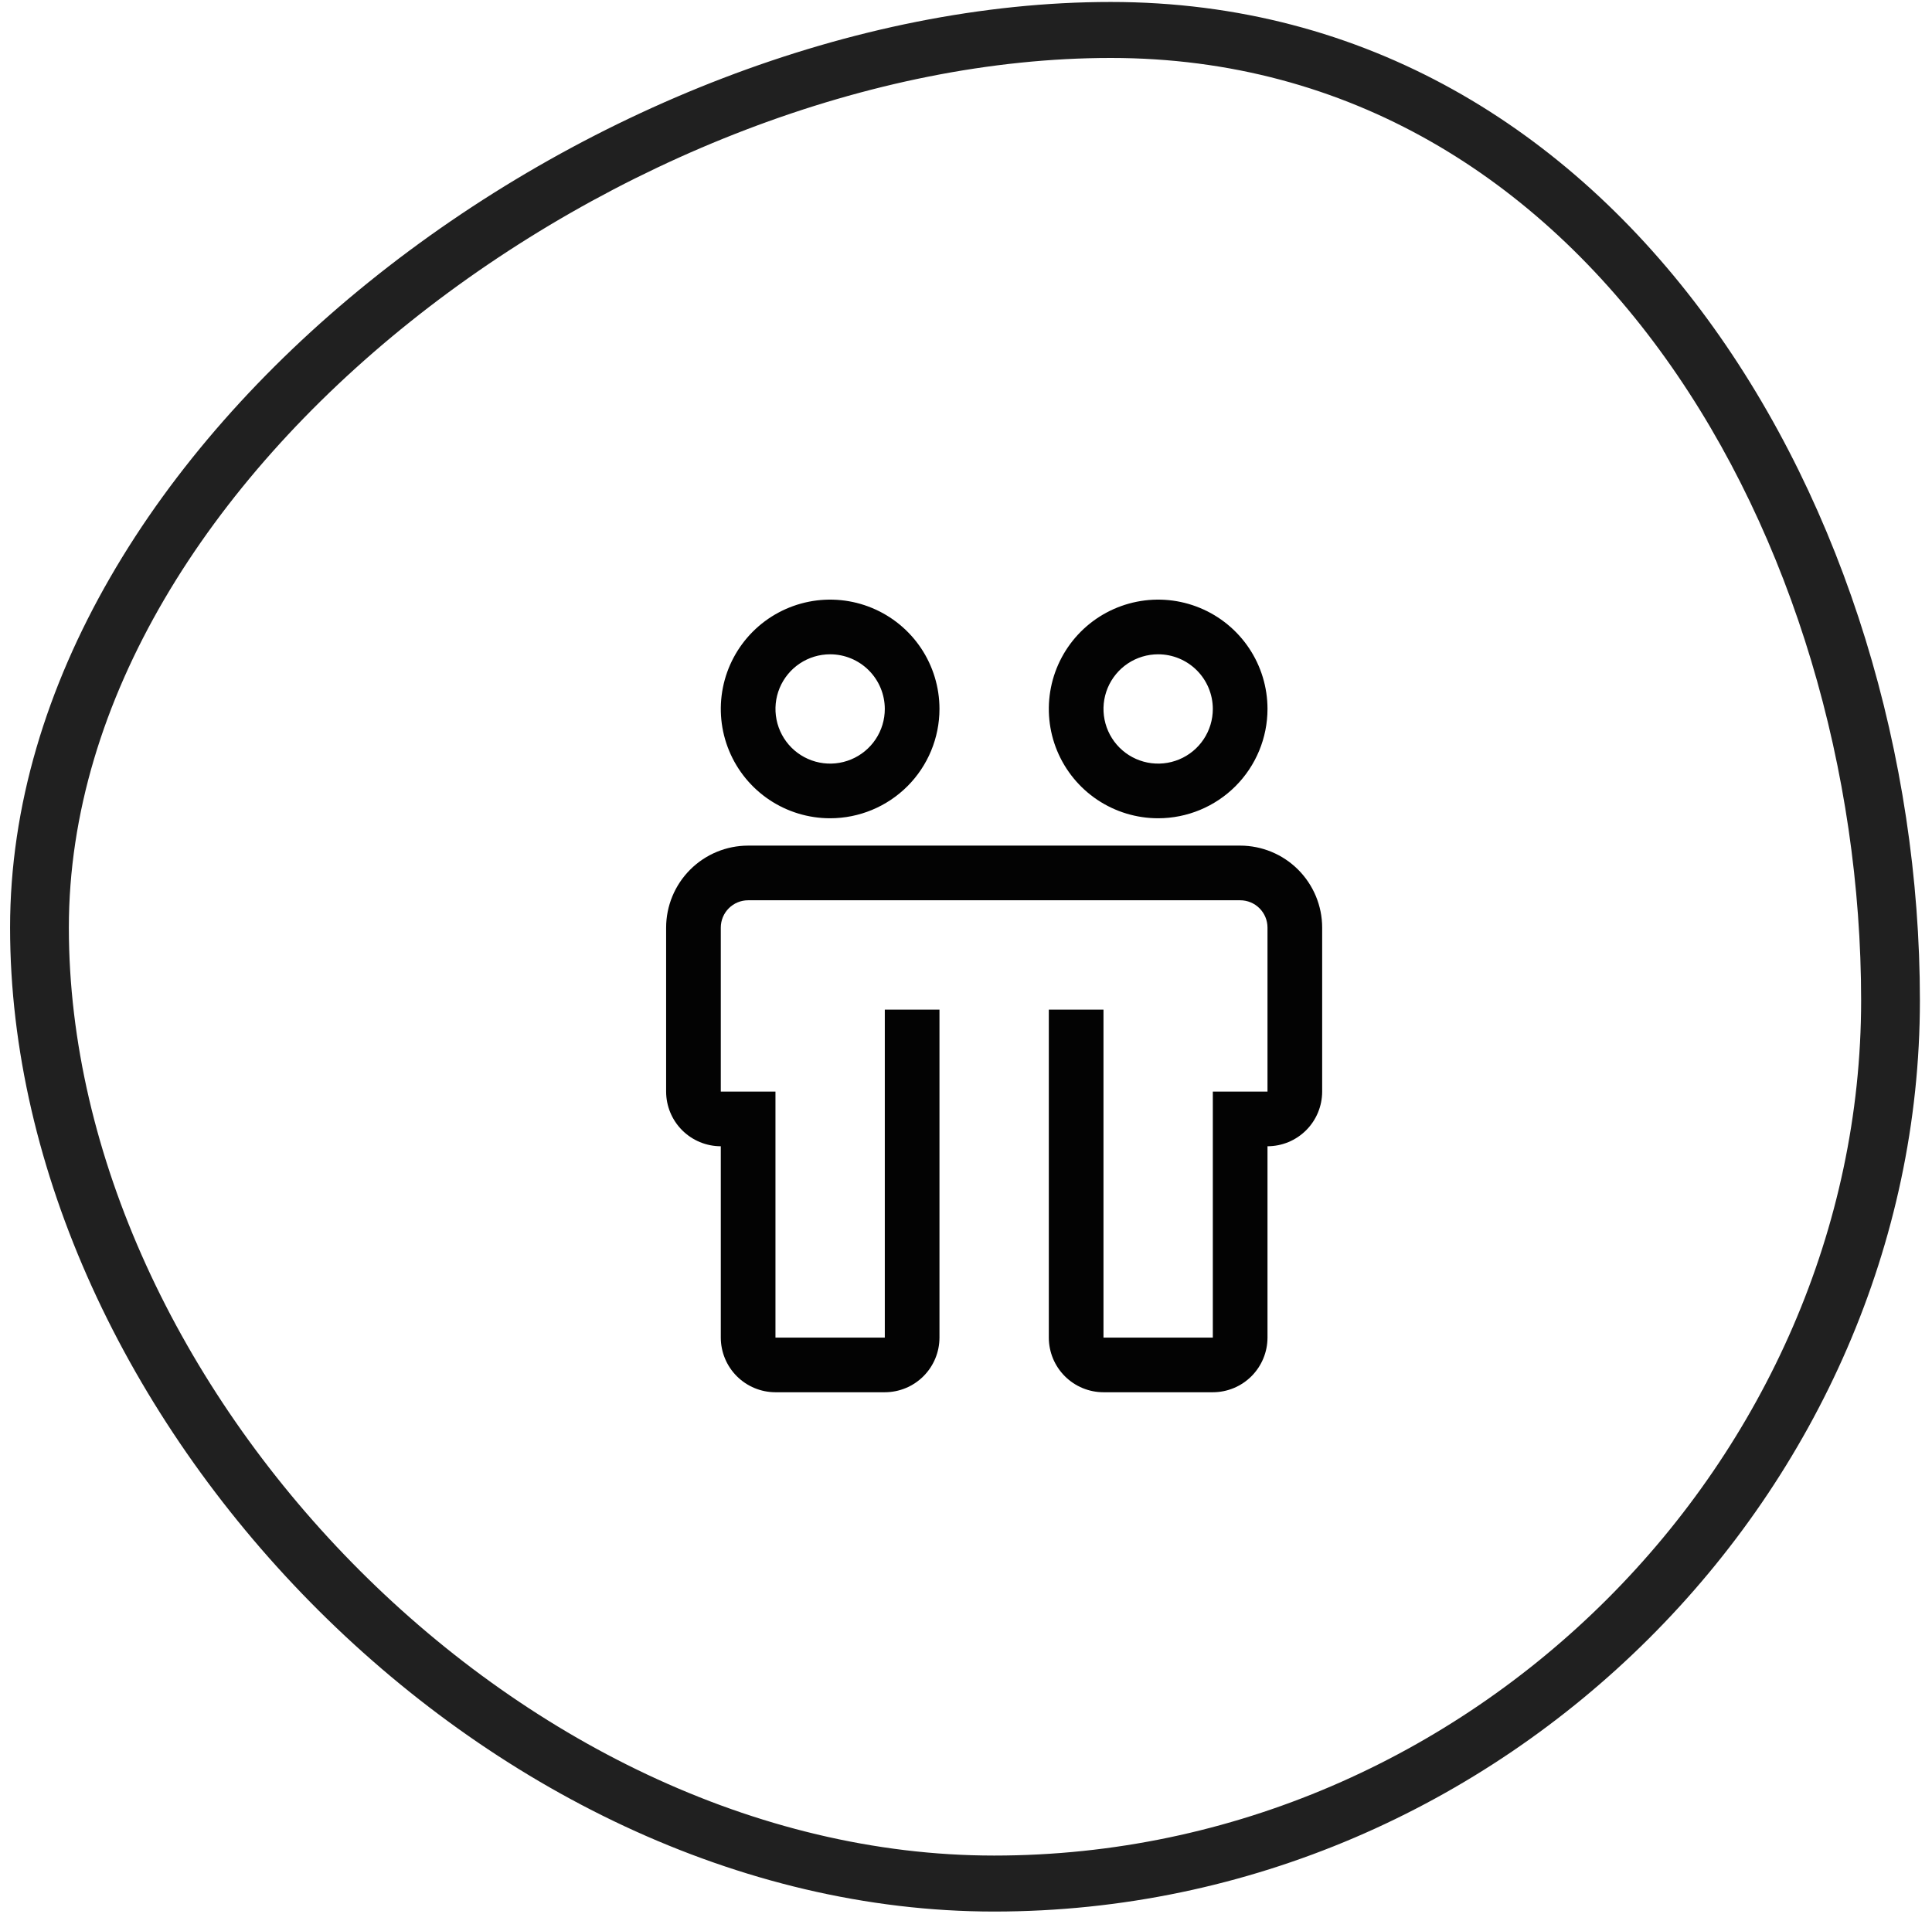 <svg width="111" height="110" viewBox="0 0 111 110" fill="none" xmlns="http://www.w3.org/2000/svg">
<path fill-rule="evenodd" clip-rule="evenodd" d="M57.117 106.621C84.627 106.621 106.928 83.698 106.928 57.488C106.928 31.278 91.328 3.33 63.818 3.33C36.309 3.33 3.956 27.09 3.956 53.3C3.956 79.51 29.608 106.621 57.117 106.621ZM57.117 109.838C86.492 109.838 110.305 85.475 110.305 57.488C110.305 29.502 93.193 0.113 63.818 0.113C34.444 0.113 0.579 25.314 0.579 53.3C0.579 81.287 27.743 109.838 57.117 109.838Z" fill="#202020"/>
<path d="M71.252 48.589H42.983C41.734 48.59 40.536 49.087 39.653 49.97C38.769 50.854 38.273 52.051 38.271 53.3V62.723C38.272 63.556 38.603 64.355 39.192 64.944C39.781 65.532 40.58 65.864 41.412 65.864V76.858C41.413 77.691 41.744 78.489 42.333 79.078C42.922 79.667 43.721 79.998 44.553 79.999H50.835C51.668 79.998 52.467 79.667 53.055 79.078C53.644 78.489 53.975 77.691 53.976 76.858V58.012H50.835V76.858H44.553V62.723H41.412V53.3C41.412 52.884 41.578 52.484 41.872 52.19C42.167 51.895 42.566 51.73 42.983 51.73H71.252C71.668 51.73 72.068 51.895 72.362 52.19C72.657 52.484 72.822 52.884 72.822 53.3V62.723H69.681V76.858H63.399V58.012H60.258V76.858C60.259 77.691 60.59 78.489 61.179 79.078C61.768 79.667 62.566 79.998 63.399 79.999H69.681C70.514 79.998 71.312 79.667 71.901 79.078C72.49 78.489 72.821 77.691 72.822 76.858V65.864C73.655 65.864 74.454 65.532 75.042 64.944C75.631 64.355 75.962 63.556 75.963 62.723V53.3C75.962 52.051 75.465 50.854 74.582 49.97C73.699 49.087 72.501 48.59 71.252 48.589ZM47.694 47.018C46.452 47.018 45.237 46.65 44.204 45.96C43.171 45.27 42.366 44.288 41.891 43.141C41.415 41.993 41.291 40.73 41.533 39.511C41.775 38.292 42.374 37.173 43.252 36.294C44.131 35.416 45.25 34.818 46.469 34.575C47.687 34.333 48.95 34.457 50.098 34.933C51.246 35.408 52.227 36.213 52.918 37.246C53.608 38.279 53.976 39.494 53.976 40.736C53.975 42.402 53.312 43.999 52.135 45.177C50.957 46.354 49.36 47.017 47.694 47.018ZM47.694 37.596C47.073 37.596 46.466 37.78 45.949 38.125C45.433 38.47 45.03 38.961 44.792 39.534C44.555 40.108 44.492 40.74 44.614 41.349C44.735 41.959 45.034 42.518 45.473 42.958C45.913 43.397 46.472 43.696 47.082 43.817C47.691 43.938 48.322 43.876 48.896 43.638C49.47 43.401 49.961 42.998 50.306 42.481C50.651 41.965 50.835 41.358 50.835 40.736C50.834 39.904 50.503 39.105 49.914 38.516C49.326 37.928 48.527 37.596 47.694 37.596ZM66.54 47.018C65.298 47.018 64.083 46.65 63.05 45.96C62.017 45.27 61.212 44.288 60.736 43.141C60.261 41.993 60.137 40.73 60.379 39.511C60.621 38.292 61.22 37.173 62.098 36.294C62.977 35.416 64.096 34.818 65.315 34.575C66.533 34.333 67.796 34.457 68.944 34.933C70.092 35.408 71.073 36.213 71.763 37.246C72.454 38.279 72.822 39.494 72.822 40.736C72.821 42.402 72.158 43.999 70.981 45.177C69.803 46.354 68.206 47.017 66.54 47.018ZM66.54 37.596C65.919 37.596 65.312 37.78 64.795 38.125C64.279 38.47 63.876 38.961 63.638 39.534C63.401 40.108 63.338 40.74 63.46 41.349C63.581 41.959 63.88 42.518 64.319 42.958C64.758 43.397 65.318 43.696 65.927 43.817C66.537 43.938 67.168 43.876 67.742 43.638C68.316 43.401 68.807 42.998 69.152 42.481C69.497 41.965 69.681 41.358 69.681 40.736C69.68 39.904 69.349 39.105 68.76 38.516C68.171 37.928 67.373 37.596 66.54 37.596Z" fill="#030303"/>
</svg>
